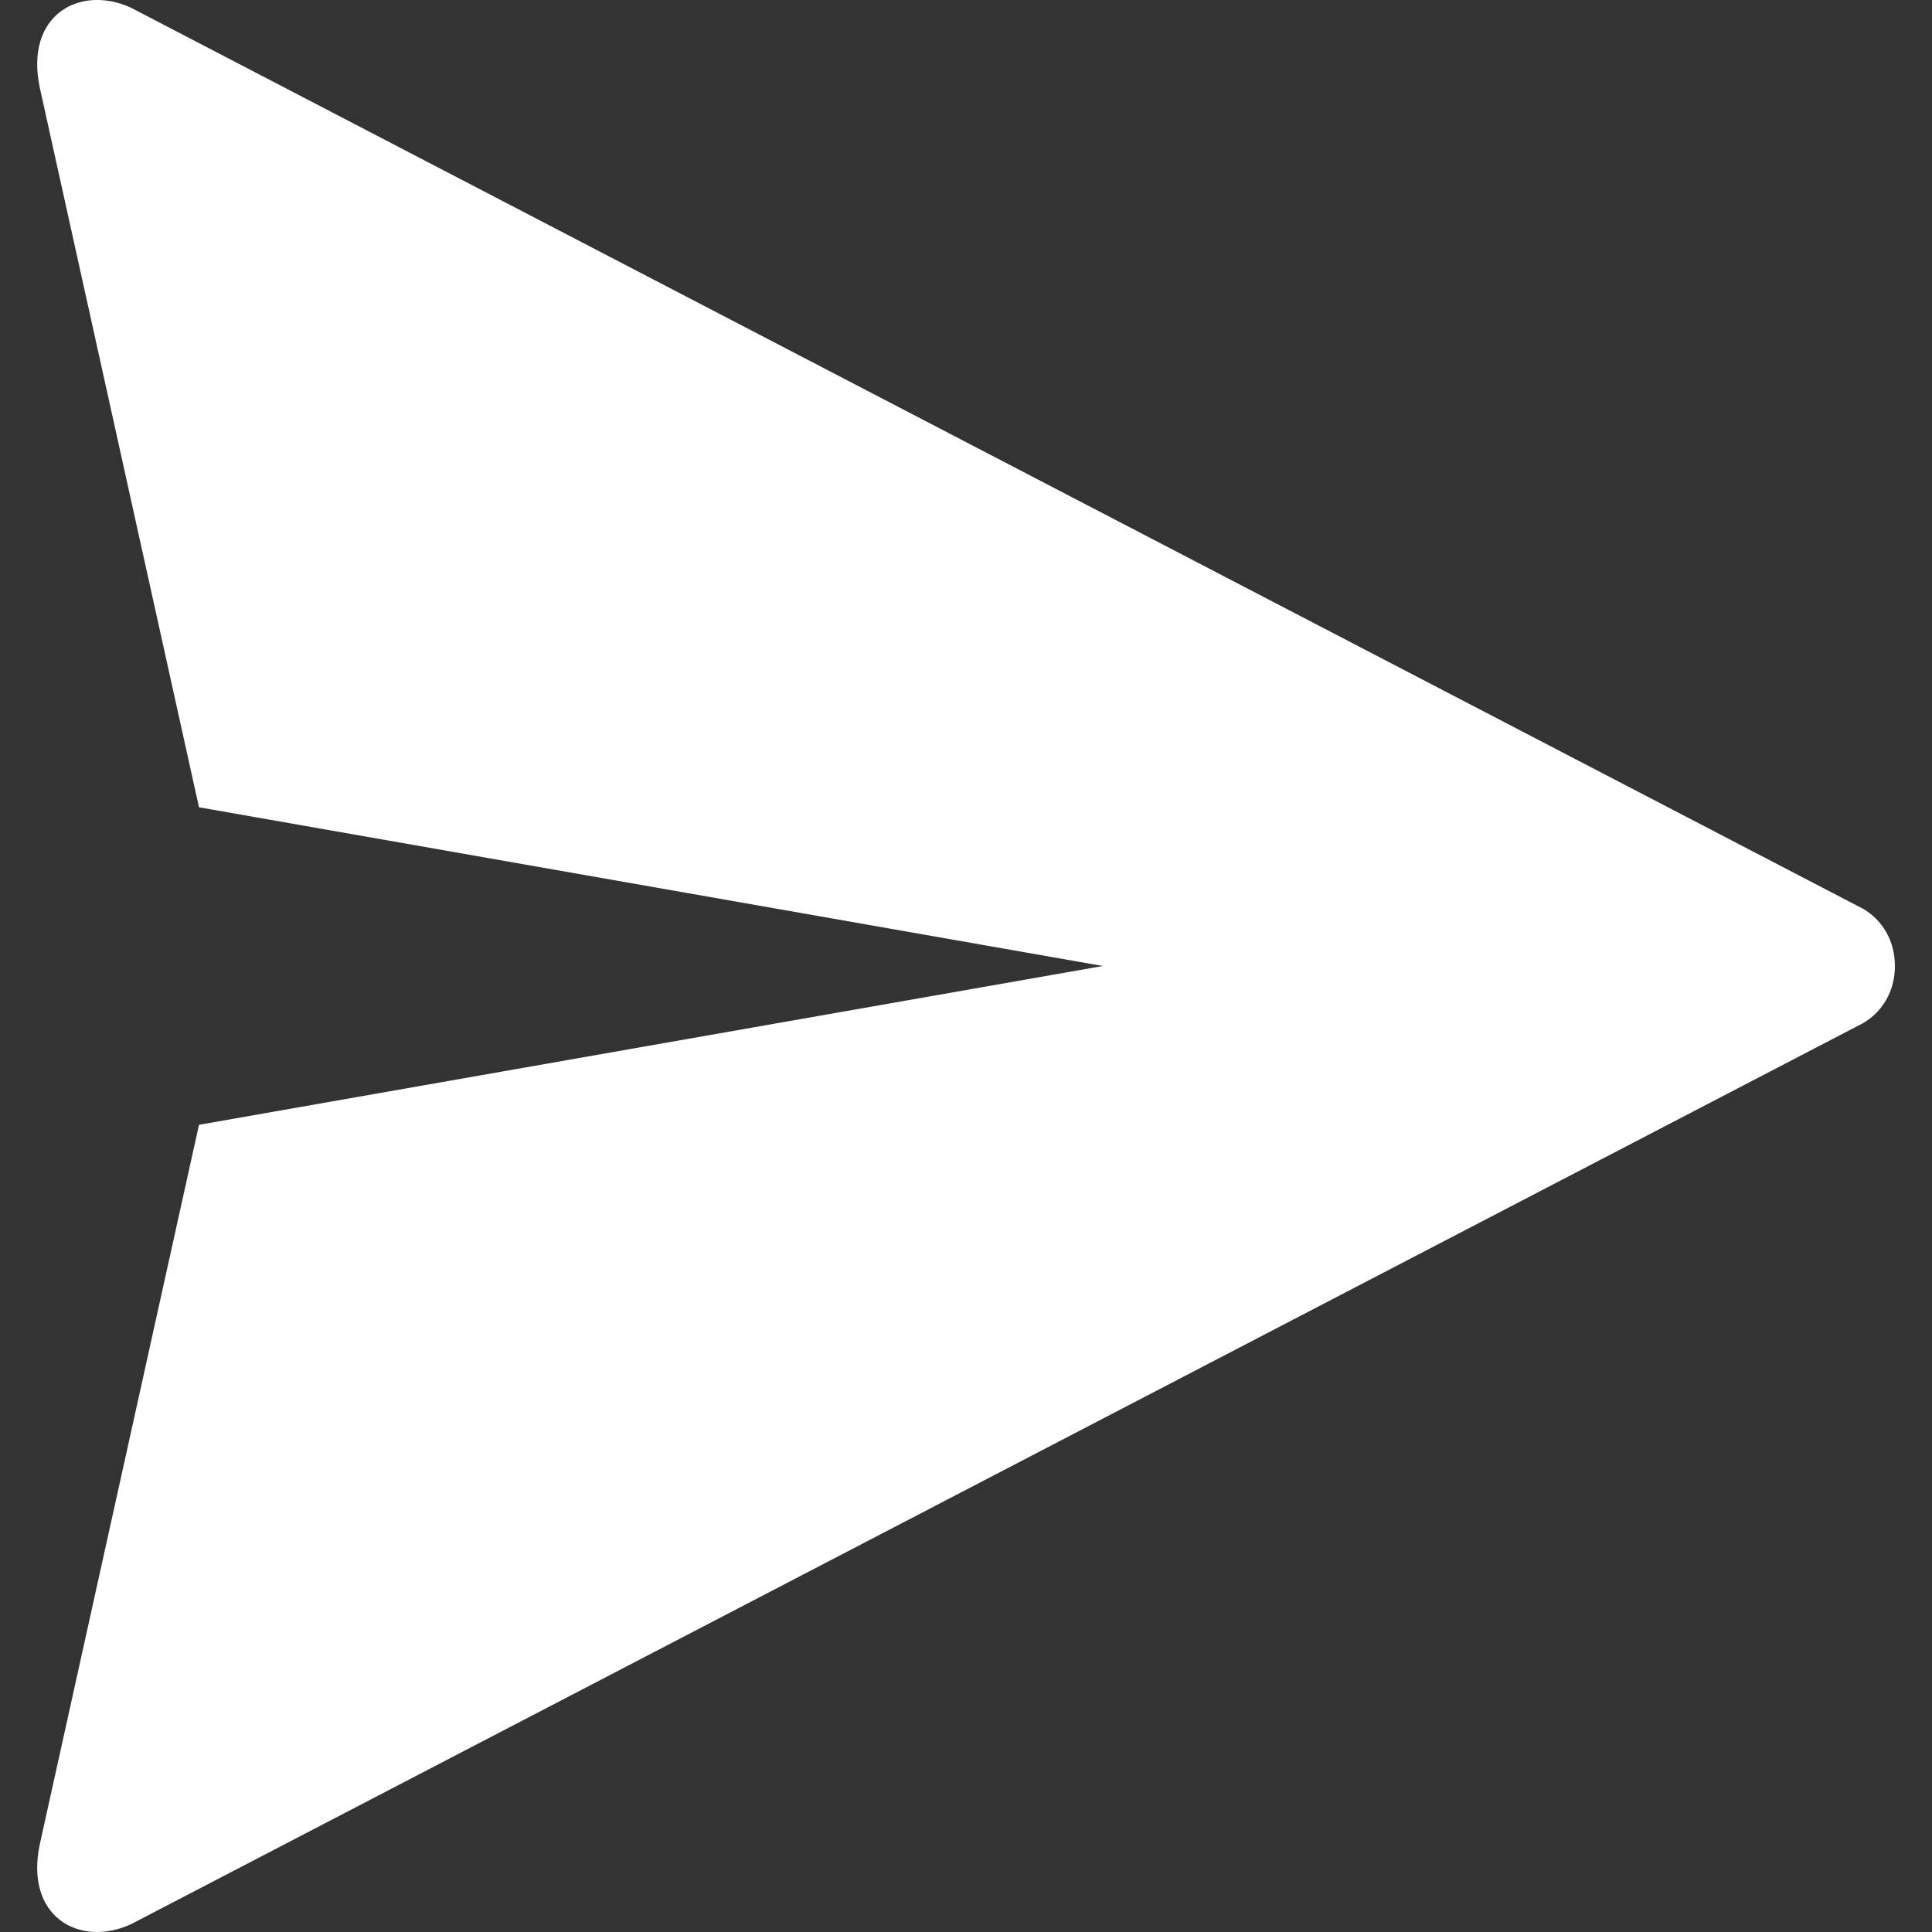 <svg width="26" height="26" viewBox="0 0 26 26" fill="none" xmlns="http://www.w3.org/2000/svg">
<rect x="0" y="0" width="26" height="26" fill="#333333" stroke="none"/>
<g clip-path="url(#clip0_1_2435)">
<path d="M0.537 24.813C0.326 25.795 1.069 26.211 1.759 25.897L25.059 13.776H25.061C25.339 13.617 25.501 13.331 25.501 13C25.501 12.669 25.34 12.382 25.061 12.223H25.059L1.759 0.102C1.069 -0.211 0.326 0.205 0.537 1.187C0.551 1.253 1.928 7.478 2.678 10.864L14.841 13L2.678 15.137C1.928 18.522 0.551 24.747 0.537 24.813Z" fill="white"/>
</g>
<defs>
<clipPath id="clip0_1_2435">
<rect width="25" height="26" fill="white" transform="translate(0.5)"/>
</clipPath>
</defs>
</svg>
